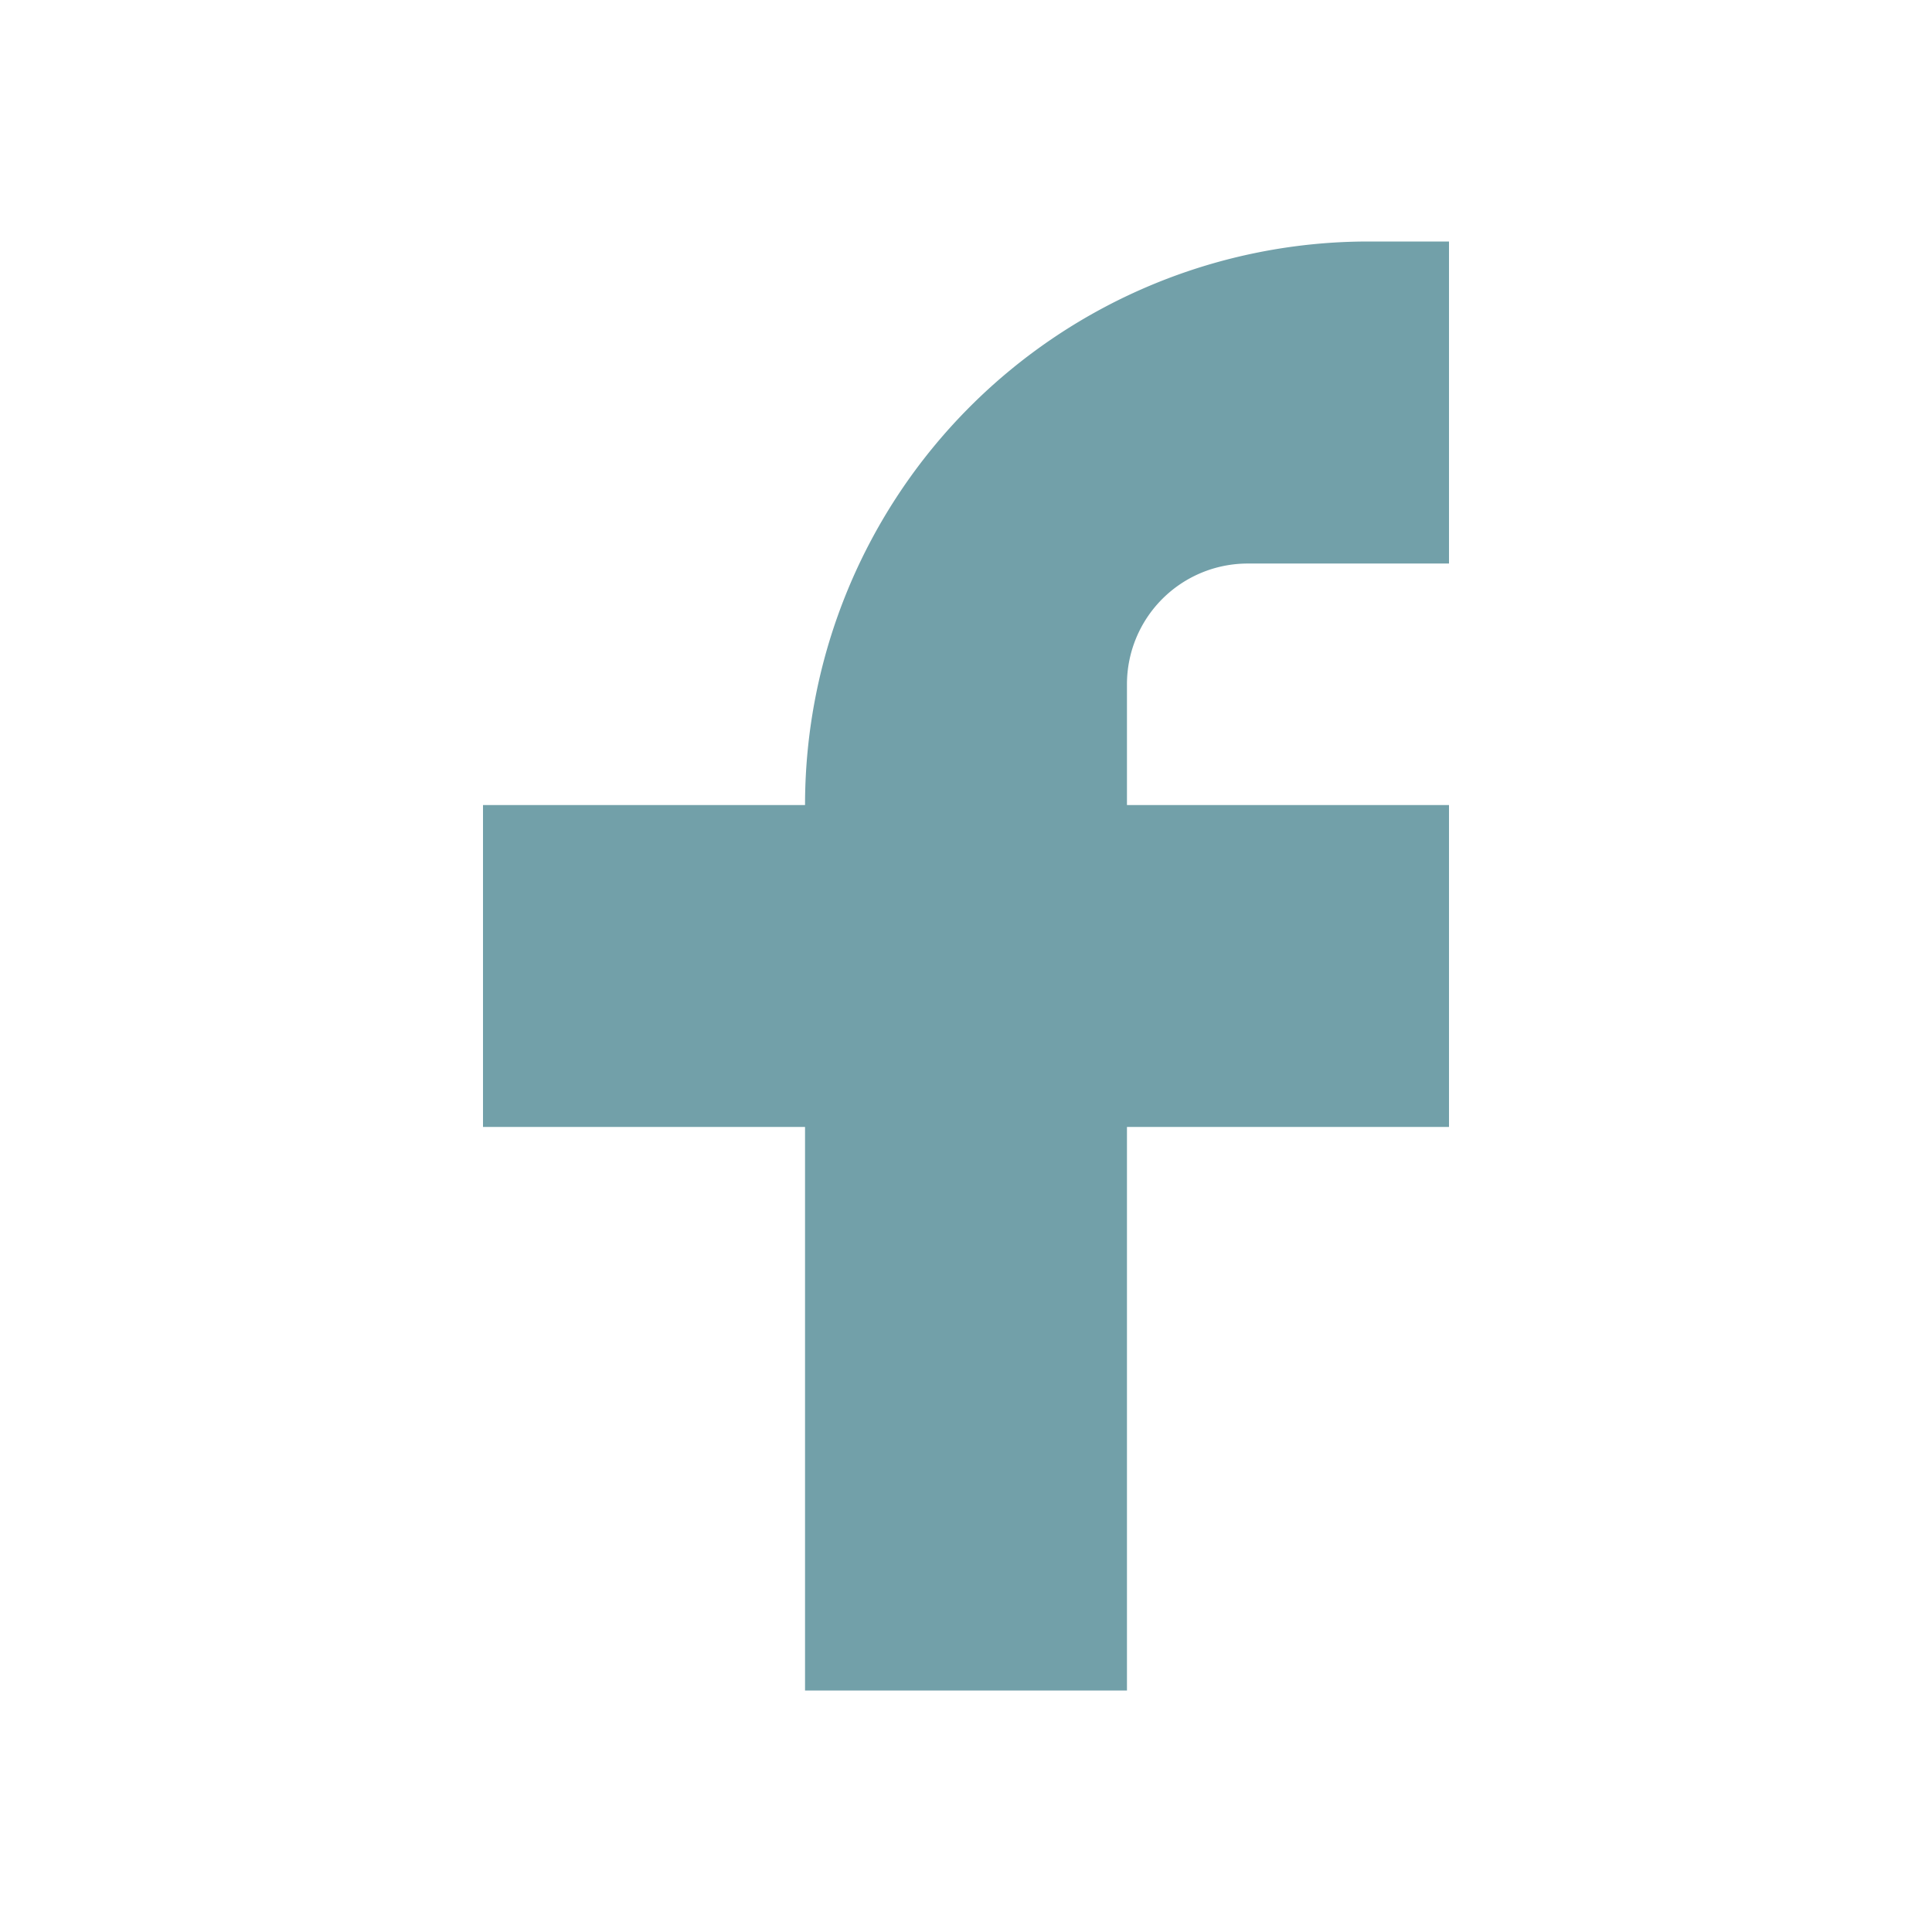<svg width="16" height="16" viewBox="0 0 16 16" fill="none" xmlns="http://www.w3.org/2000/svg">
    <path d="M12 2h-.667a4.667 4.667 0 0 0-4.666 4.667H4v2.666h2.667V14h2.666V9.333H12V6.667H9.333v-1a1 1 0 0 1 1-1H12V2z" fill="#72a0a9"/>
</svg>
